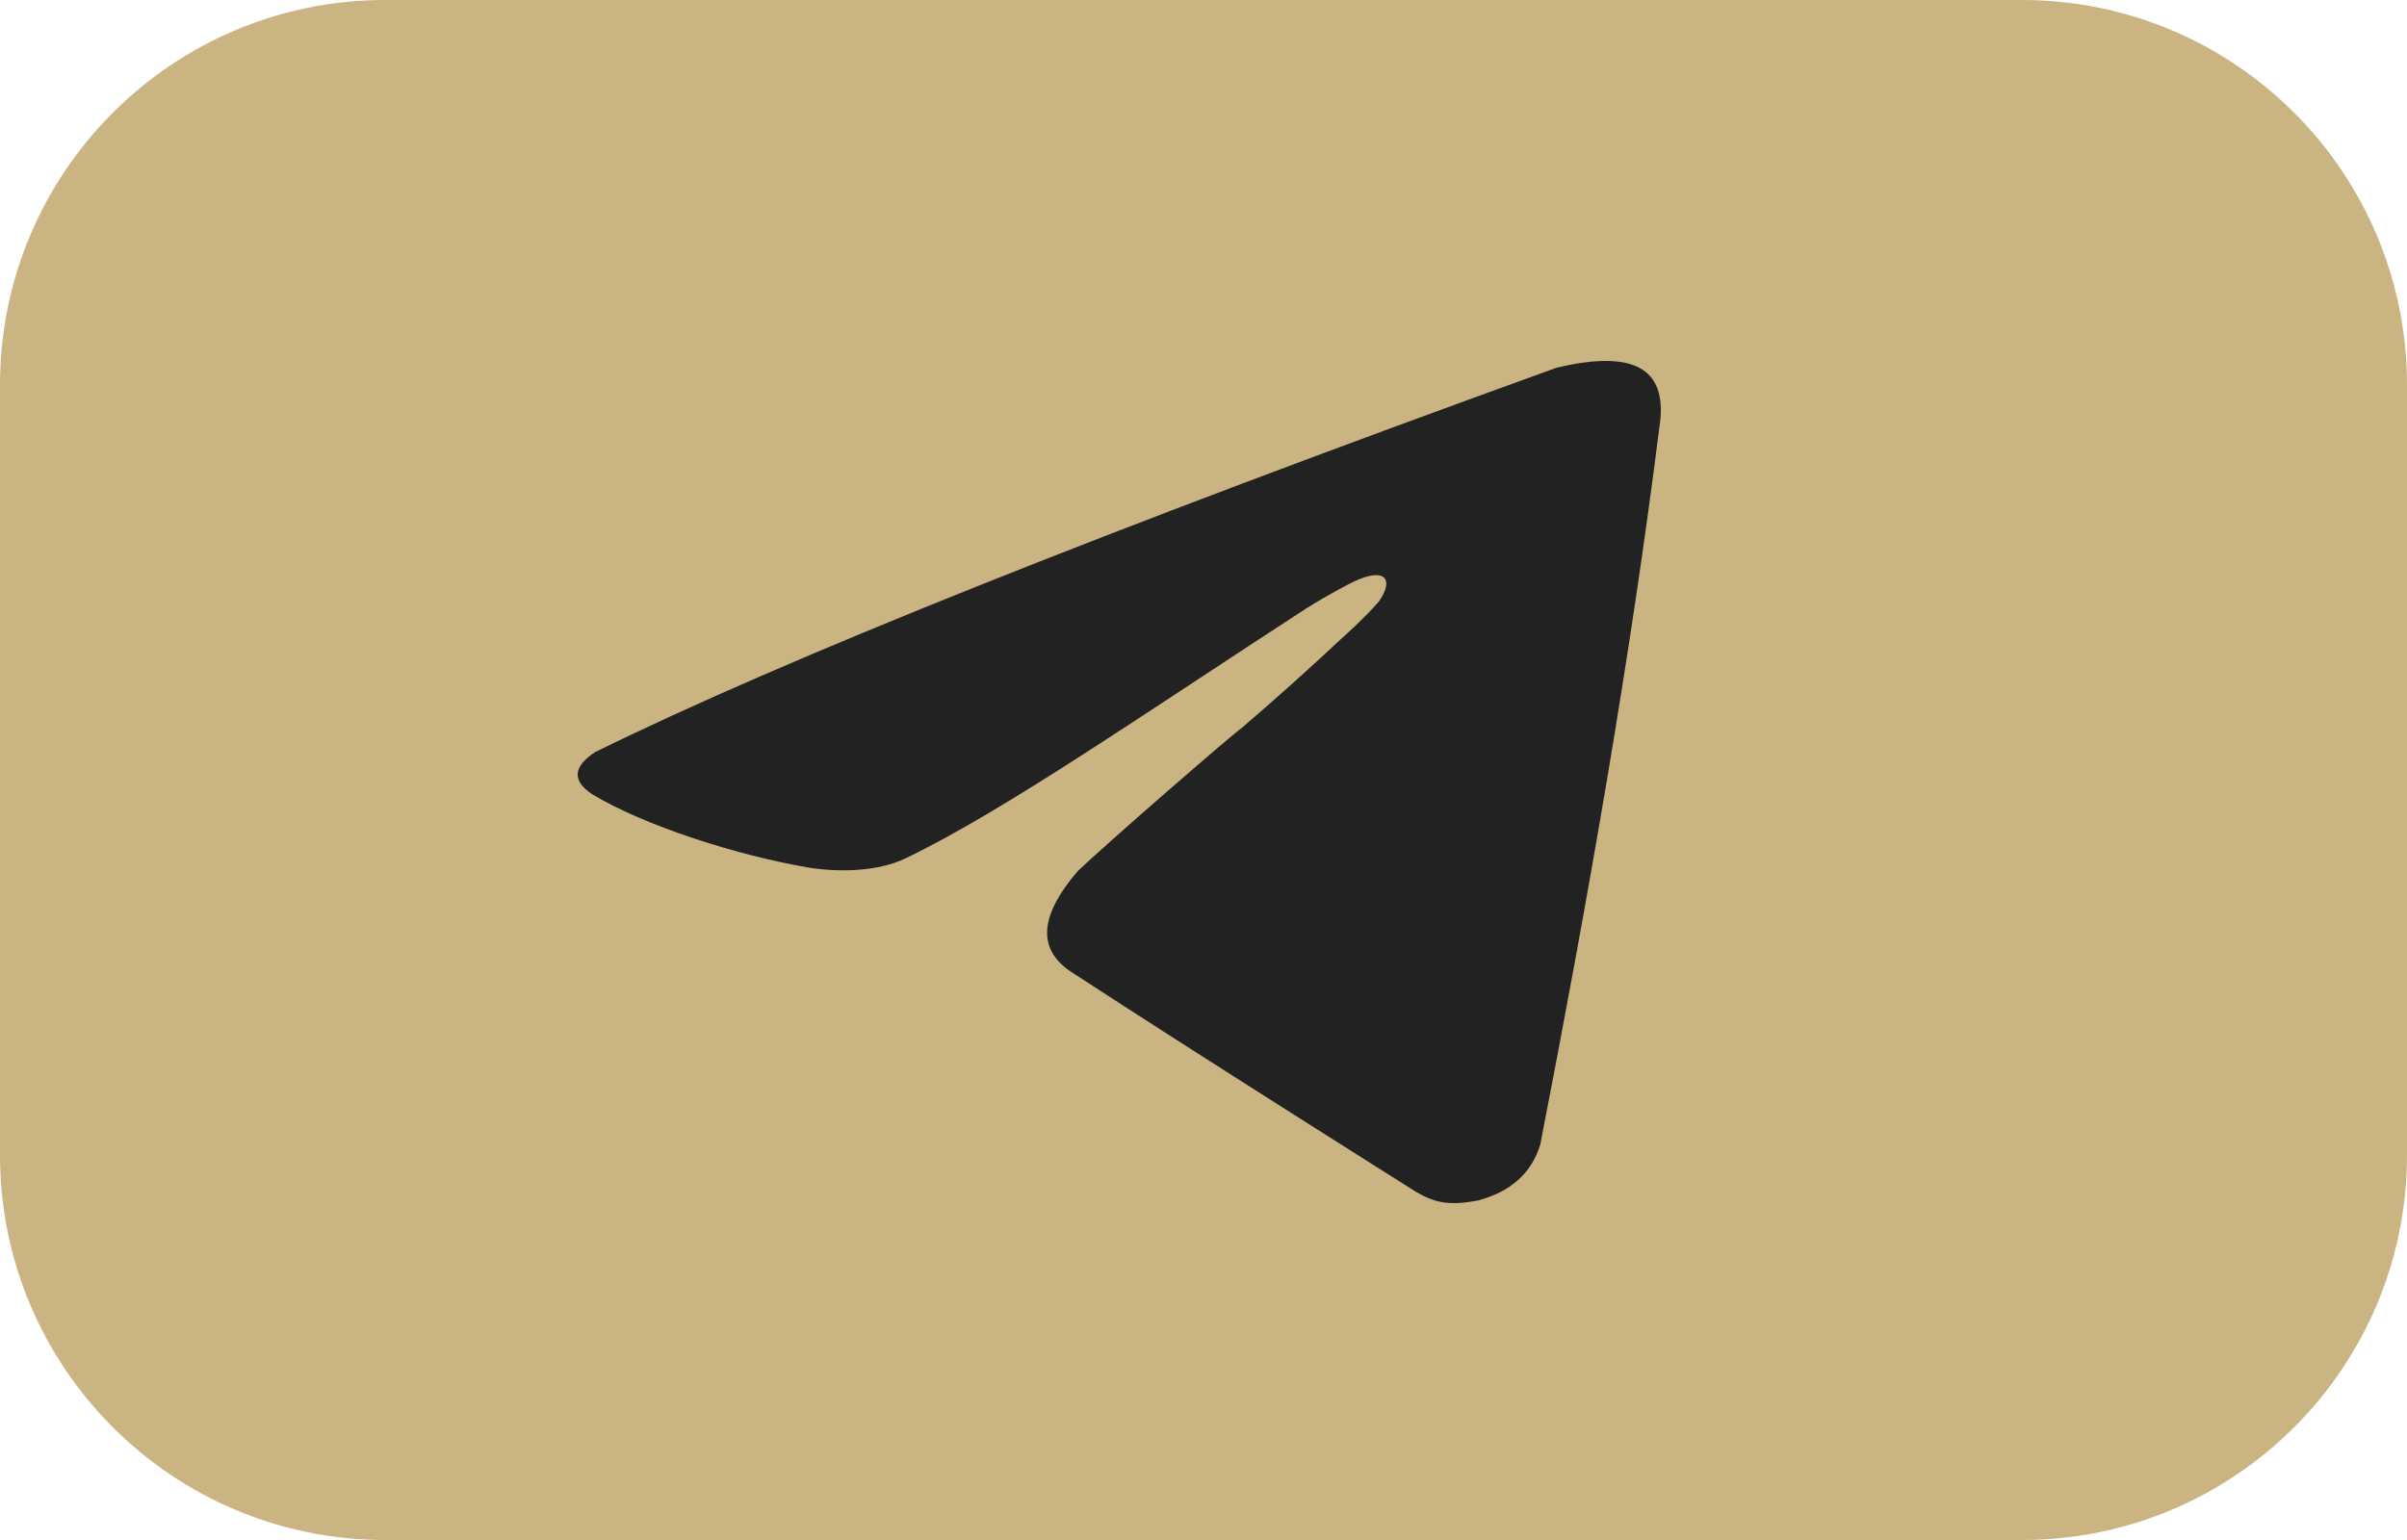 <?xml version="1.0" encoding="UTF-8"?> <svg xmlns="http://www.w3.org/2000/svg" width="100" height="64" viewBox="0 0 100 64" fill="none"> <path d="M84 0H16C7.163 0 0 7.163 0 16V48C0 56.837 7.163 64 16 64H84C92.837 64 100 56.837 100 48V16C100 7.163 92.837 0 84 0Z" fill="#CAB482"></path> <path fill-rule="evenodd" clip-rule="evenodd" d="M24.721 31.258C23.801 31.864 23.761 32.448 24.603 33.009C26.792 34.32 30.544 35.524 33.558 36.05C34.853 36.259 36.464 36.231 37.636 35.665C41.784 33.663 47.584 29.62 54.255 25.295C55.126 24.746 56.015 24.278 56.281 24.154C57.523 23.576 57.938 24.051 57.294 24.988C56.69 25.695 55.705 26.563 55.705 26.563C54.341 27.846 52.957 29.075 51.562 30.276C51.376 30.364 45.907 35.109 44.764 36.215C43.287 37.936 43.021 39.359 44.433 40.344C49.717 43.795 58.606 49.39 58.606 49.39C59.56 50.014 60.19 50.117 61.407 49.889C62.756 49.529 63.62 48.763 63.988 47.582C65.981 37.346 67.74 27.311 68.939 17.759C69.291 15.505 68.146 14.45 64.659 15.284C45.938 22.052 32.576 27.39 24.721 31.258Z" fill="#222222"></path> </svg> 